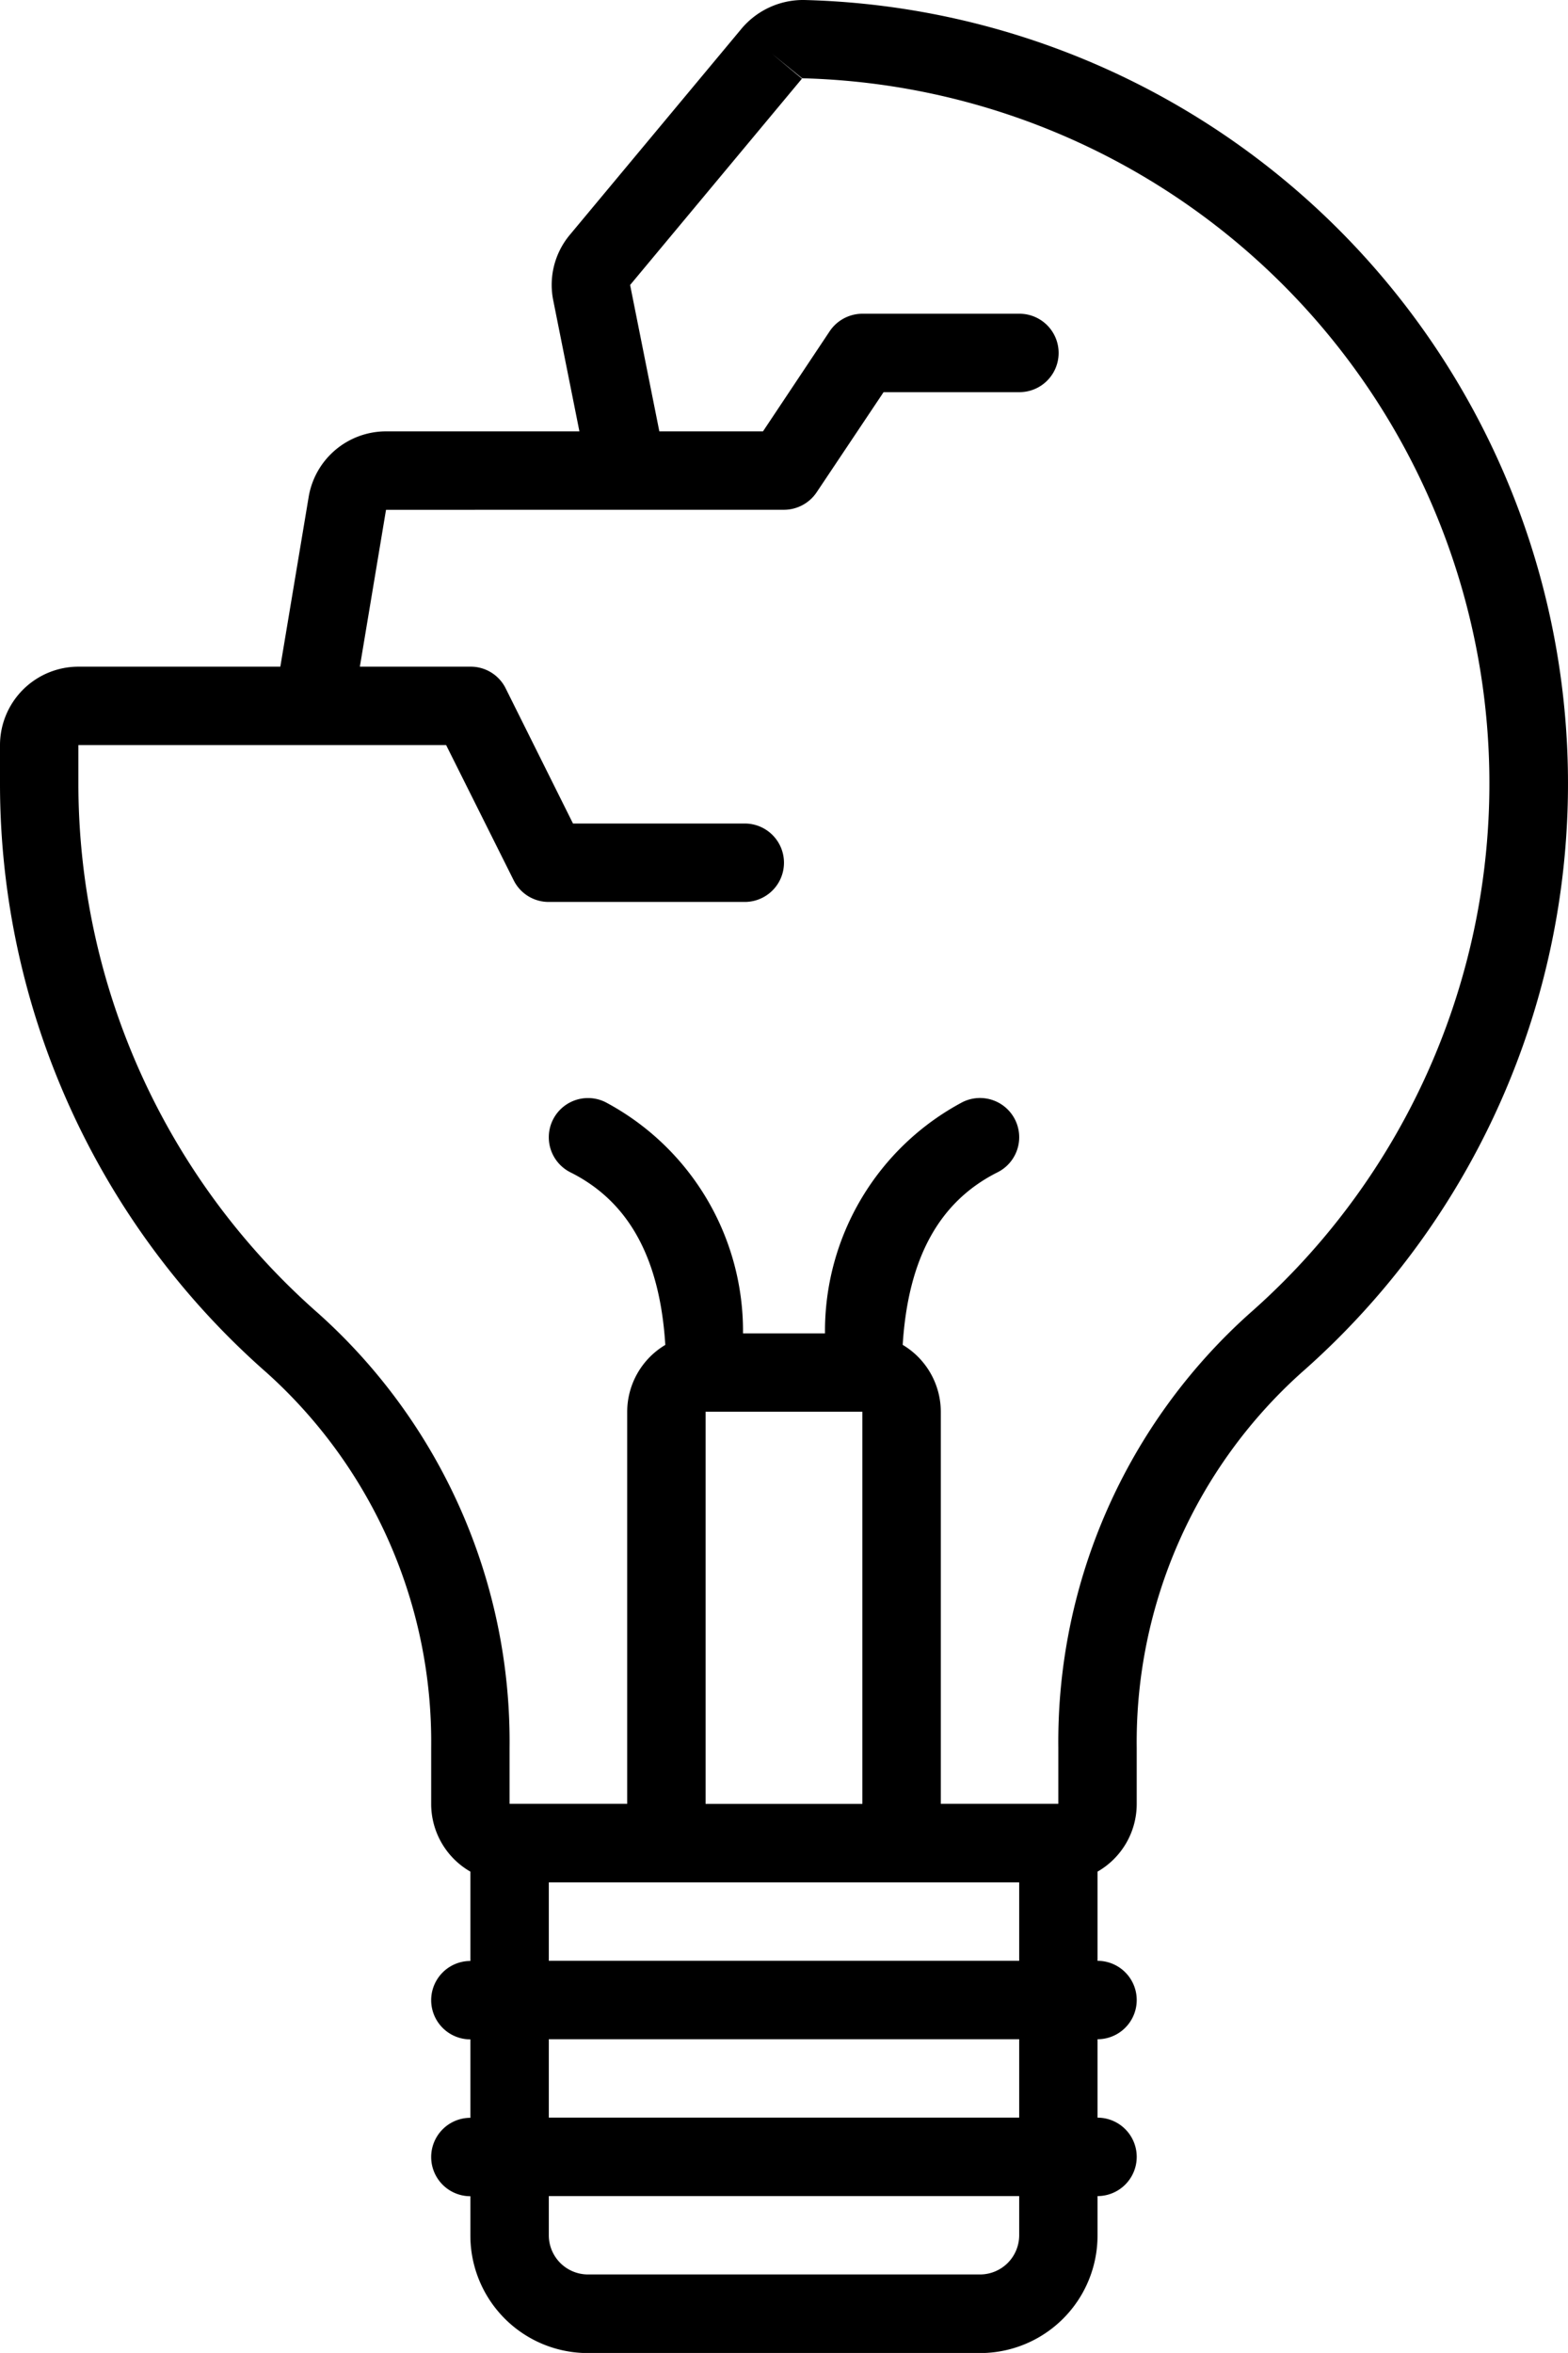 <svg xmlns="http://www.w3.org/2000/svg" width="31.765" height="47.647"><path d="M6.253 10.063 5.679 13.5H1.588A1.59 1.59 0 0 0 0 15.088v.794A15.87 15.87 0 0 0 5.406 27.8a10.05 10.05 0 0 1 3.329 7.59v1.139a1.58 1.58 0 0 0 .794 1.371v1.809a.794.794 0 1 0 0 1.588v1.588a.794.794 0 1 0 0 1.588v.794a2.38 2.38 0 0 0 2.382 2.382h7.941a2.38 2.38 0 0 0 2.382-2.382v-.797a.794.794 0 1 0 0-1.588v-1.588a.794.794 0 1 0 0-1.588V37.9a1.58 1.58 0 0 0 .794-1.367v-1.142A10.05 10.05 0 0 1 26.36 27.8 15.873 15.873 0 0 0 16.29 0a1.63 1.63 0 0 0-1.264.576l-3.481 4.178a1.58 1.58 0 0 0-.337 1.329l.53 2.652H7.82a1.59 1.59 0 0 0-1.567 1.328m14.394 35.2a.794.794 0 0 1-.794.794h-7.941a.794.794 0 0 1-.794-.794v-.793h9.529Zm0-2.382h-9.529v-1.587h9.529Zm-9.529-3.176v-1.588h9.529v1.588Zm3.176-11.118h3.176v7.941h-3.176Zm-1.588-18.264h3.176a.8.8 0 0 0 .661-.353L17.9 7.941h2.752a.794.794 0 0 0 0-1.588H17.47a.8.8 0 0 0-.661.353l-1.352 2.029h-2.1l-.592-2.964 3.481-4.178-.611-.508.615.5A14.284 14.284 0 0 1 25.311 26.6a11.64 11.64 0 0 0-3.871 8.788v1.138h-2.381v-7.938a1.58 1.58 0 0 0-.772-1.355c.11-1.752.737-2.9 1.921-3.494a.794.794 0 1 0-.71-1.421A5.25 5.25 0 0 0 16.713 27h-1.661a5.25 5.25 0 0 0-2.785-4.681.794.794 0 1 0-.71 1.421c1.184.592 1.811 1.741 1.921 3.494a1.58 1.58 0 0 0-.772 1.351v7.941h-2.383V35.39a11.64 11.64 0 0 0-3.87-8.79 14.28 14.28 0 0 1-4.865-10.718v-.794h7.45l1.368 2.737a.79.79 0 0 0 .711.439h3.971a.794.794 0 1 0 0-1.588h-3.48l-1.364-2.737a.79.79 0 0 0-.715-.439H7.29l.53-3.176Z" data-name="047---Broken-Light-Bulb"/></svg>